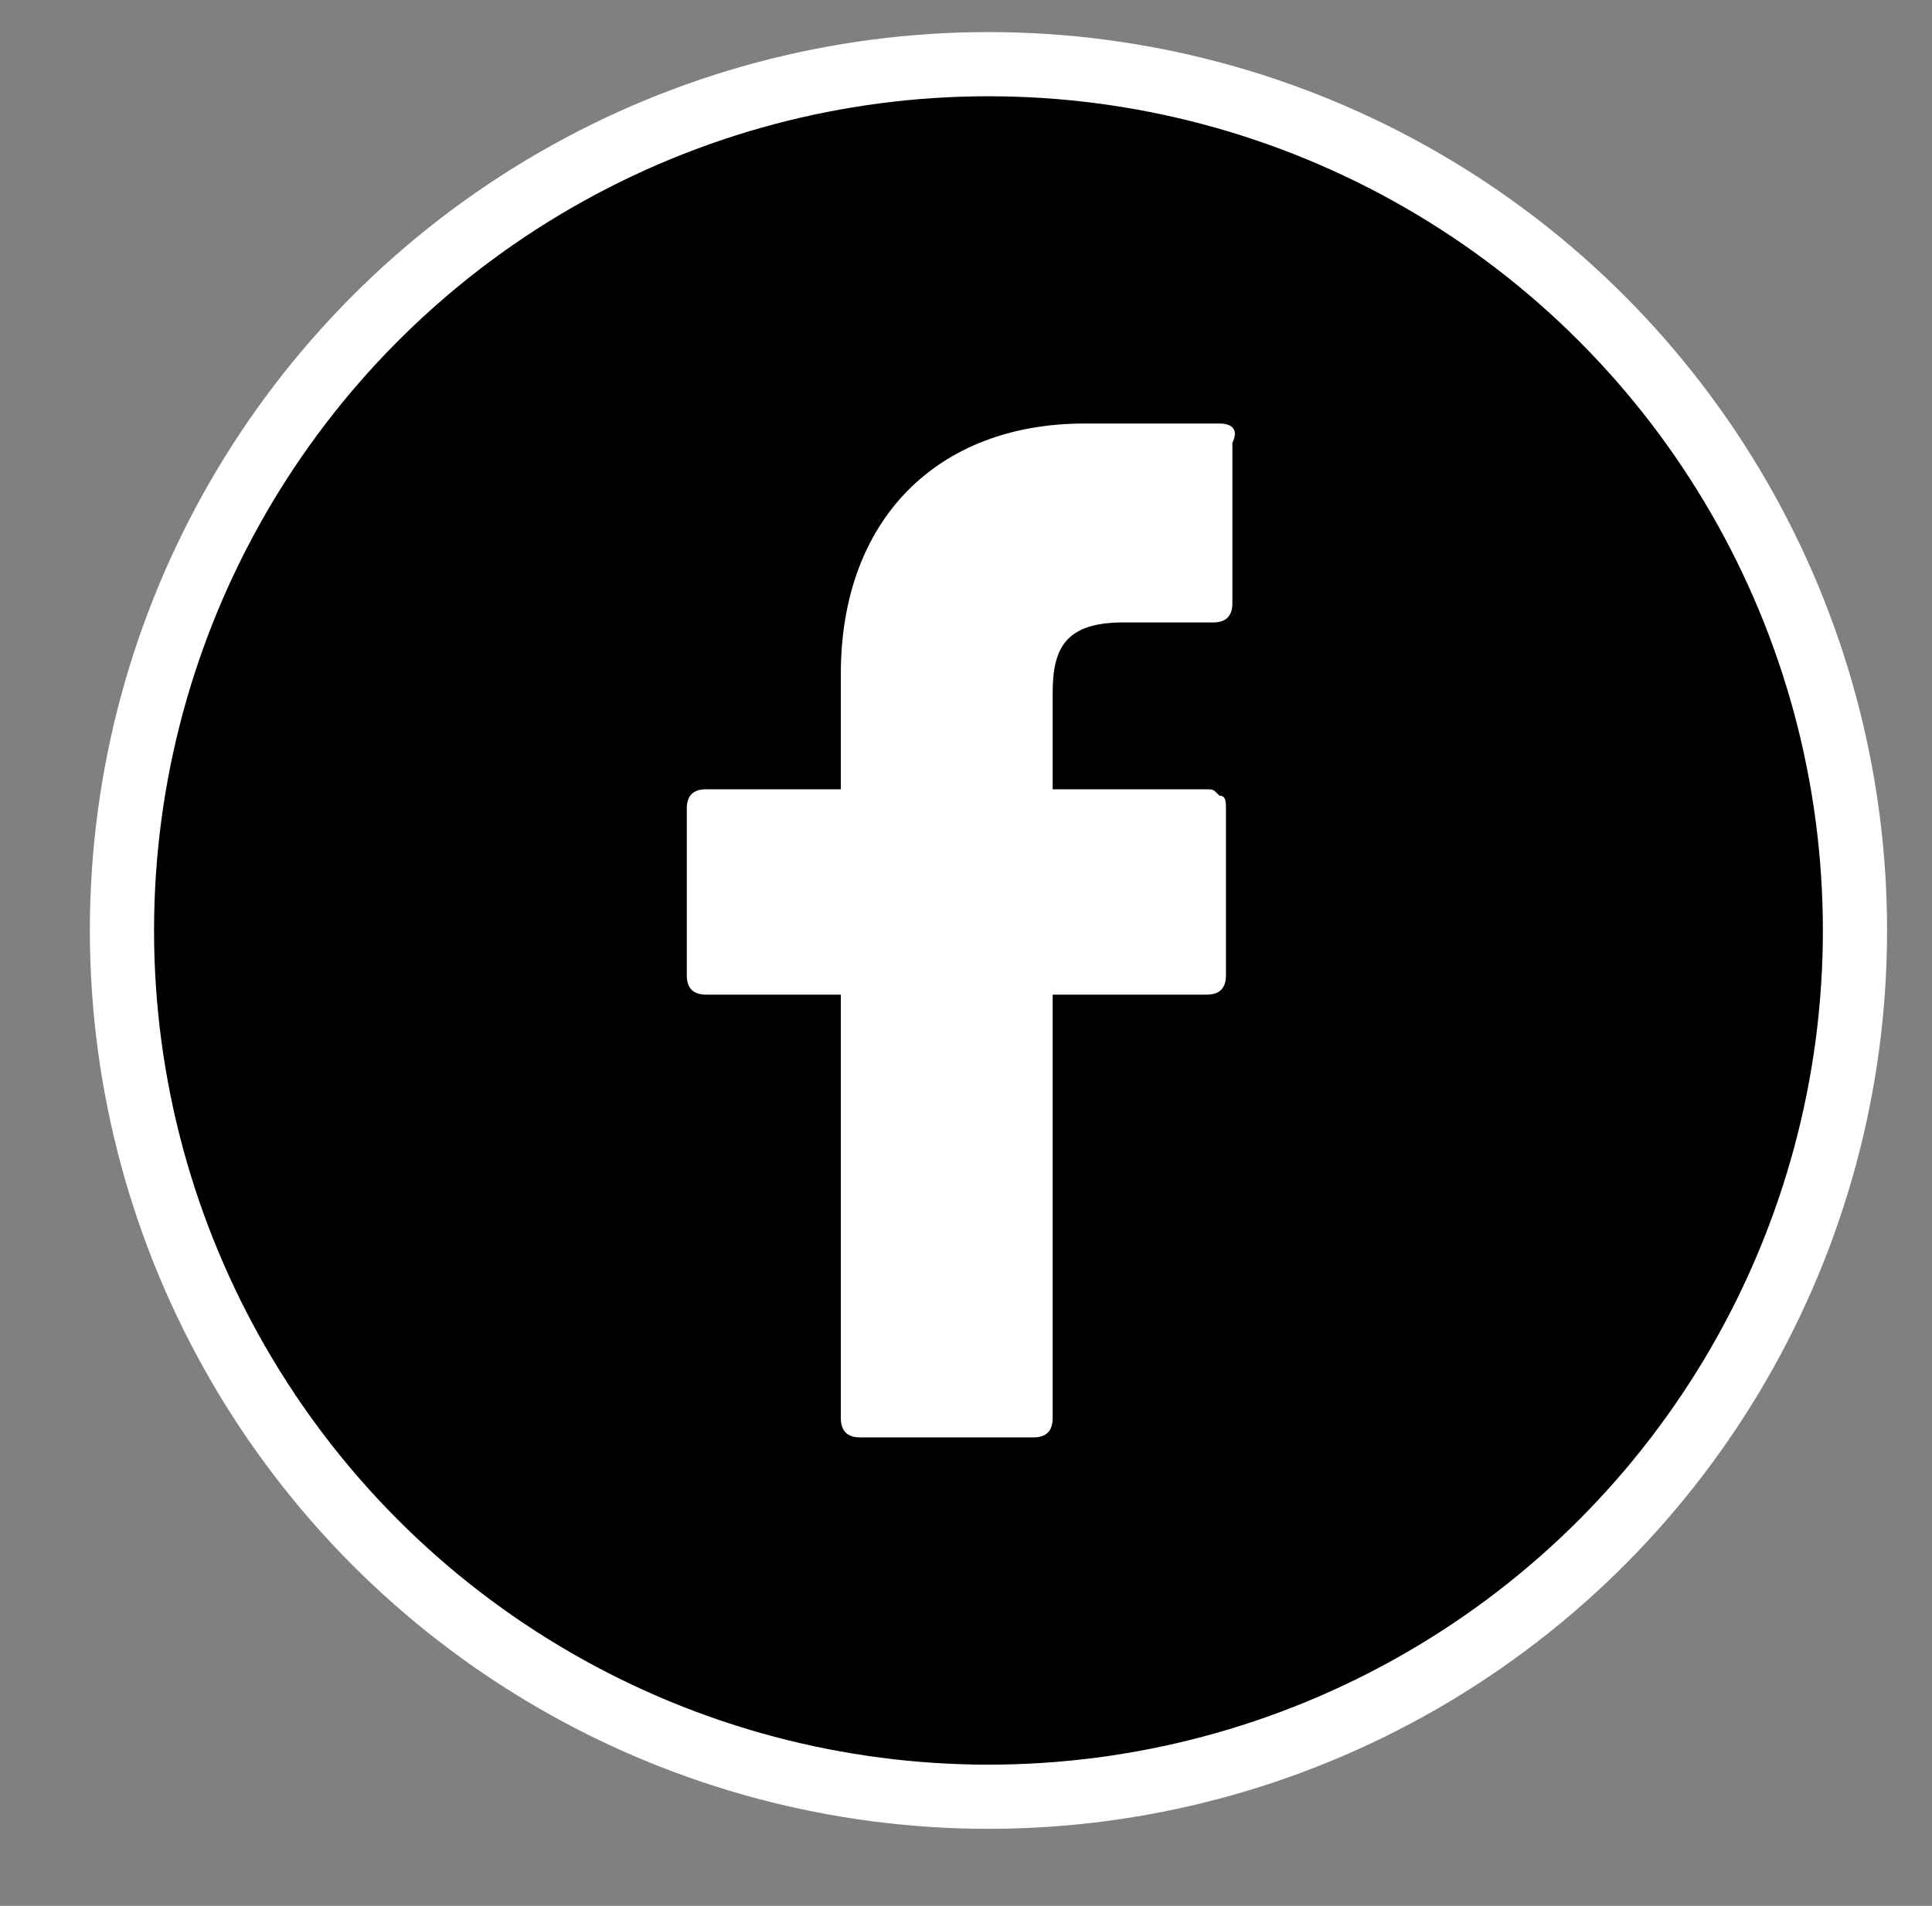 <?xml version="1.0" encoding="utf-8"?>
<!-- Generator: Adobe Illustrator 23.0.3, SVG Export Plug-In . SVG Version: 6.00 Build 0)  -->
<svg version="1.1" id="Calque_1" xmlns="http://www.w3.org/2000/svg" xmlns:xlink="http://www.w3.org/1999/xlink" x="0px" y="0px"
	 viewBox="0 0 30.1 29.7" style="enable-background:new 0 0 30.1 29.7;" xml:space="preserve">
<rect x="0" y="0" width="30.1" height="29.7" fill="#808080" stroke="none"/>
<style type="text/css">
	.st0{stroke:#FFFFFF;stroke-miterlimit:10;}
	.st1{fill:#FFFFFF;}
</style>
<circle class="st0" cx="15.4" cy="14.5" r="13.5"/>
<g>
	<path class="st1" d="M19,6.6l-2.1,0c-2.3,0-3.8,1.5-3.8,3.9v1.8h-2.1c-0.2,0-0.3,0.1-0.3,0.3v2.6c0,0.2,0.1,0.3,0.3,0.3h2.1v6.6
		c0,0.2,0.1,0.3,0.3,0.3h2.7c0.2,0,0.3-0.1,0.3-0.3v-6.6h2.4c0.2,0,0.3-0.1,0.3-0.3l0-2.6c0-0.1,0-0.2-0.1-0.2
		c-0.1-0.1-0.1-0.1-0.2-0.1h-2.4v-1.5c0-0.7,0.2-1.1,1.1-1.1l1.4,0c0.2,0,0.3-0.1,0.3-0.3V6.9C19.3,6.7,19.2,6.6,19,6.6z"/>
</g>
</svg>
